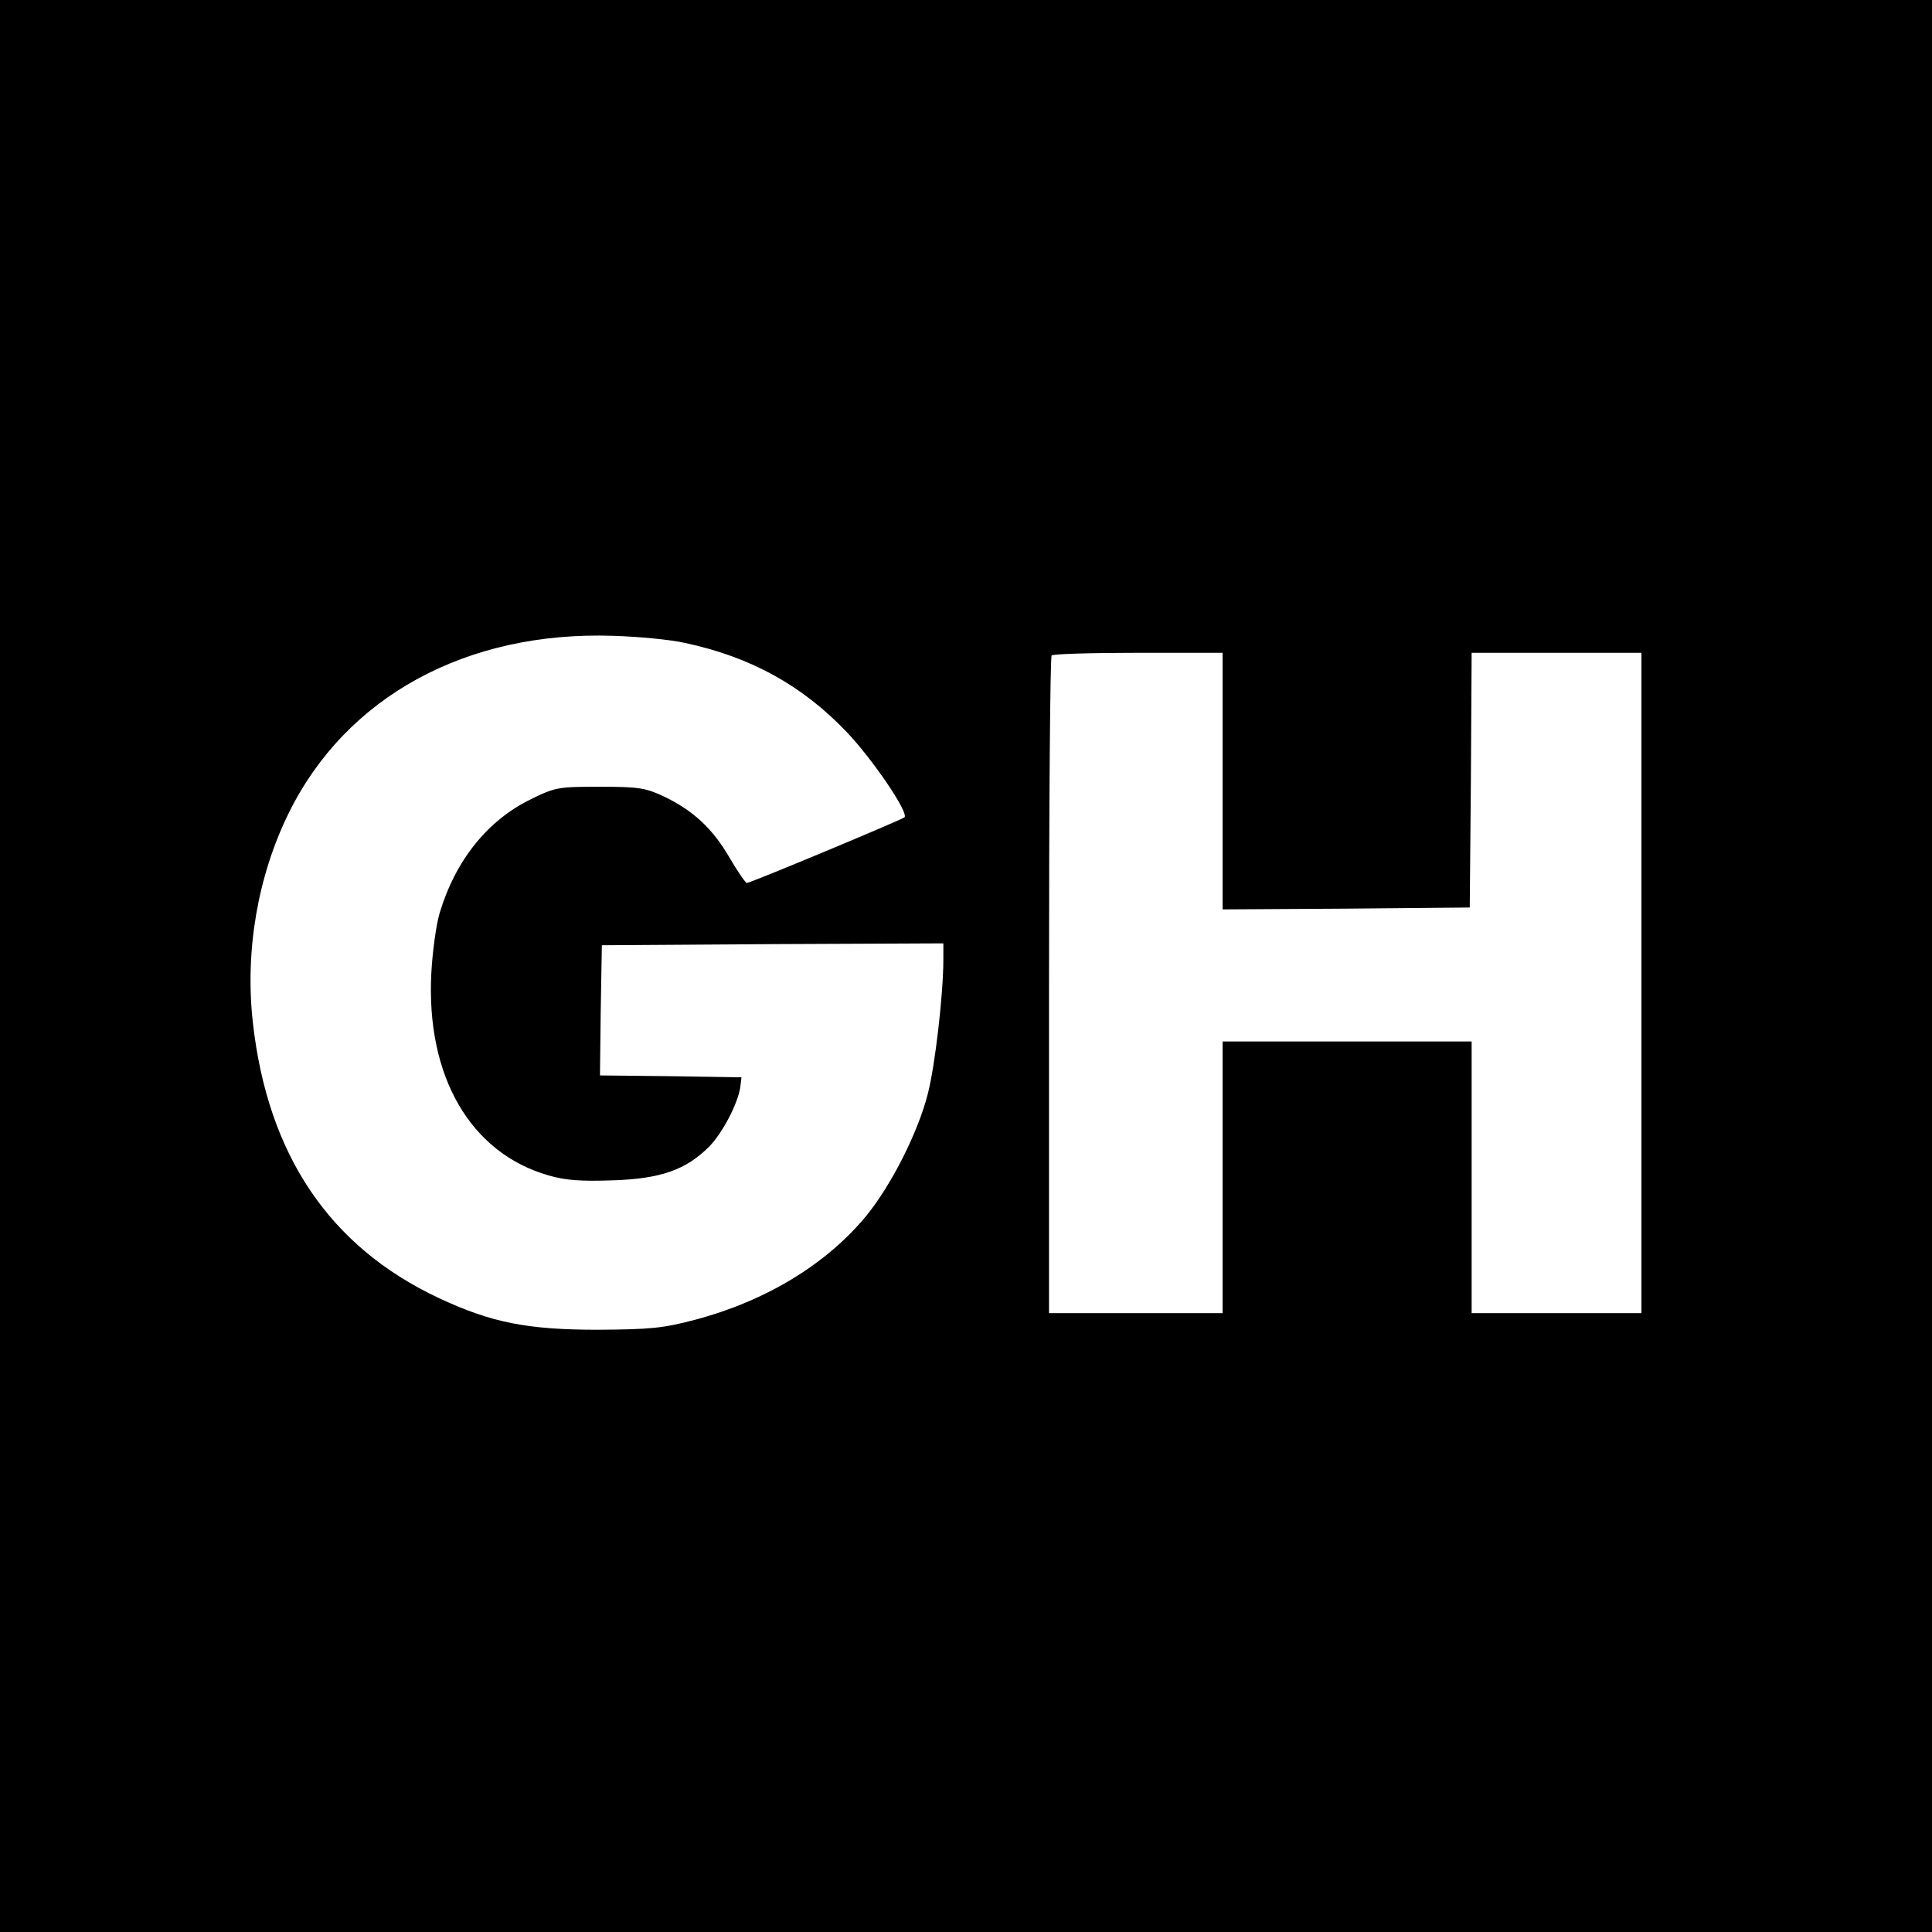 <?xml version="1.0" standalone="no"?>
<!DOCTYPE svg PUBLIC "-//W3C//DTD SVG 20010904//EN"
 "http://www.w3.org/TR/2001/REC-SVG-20010904/DTD/svg10.dtd">
<svg version="1.0" xmlns="http://www.w3.org/2000/svg"
 width="512pt" height="512pt" viewBox="0 0 512 512"
 preserveAspectRatio="xMidYMid meet">
<g transform="translate(0,512) scale(0.1,-0.1)"
fill="#000000" stroke="none">
<path d="M0 2560 l0 -2560 2560 0 2560 0 0 2560 0 2560 -2560 0 -2560 0 0
-2560z m1816 856 c173 -37 309 -112 426 -234 70 -73 167 -216 155 -228 -6 -6
-408 -174 -418 -174 -3 0 -24 30 -45 66 -45 78 -97 126 -174 163 -49 23 -67
26 -170 26 -110 0 -118 -1 -183 -33 -115 -56 -200 -162 -242 -302 -9 -30 -19
-102 -22 -160 -14 -273 104 -476 311 -535 44 -13 86 -16 170 -13 127 4 194 28
255 89 35 35 77 115 83 159 l3 25 -188 3 -187 2 2 173 3 172 453 3 452 2 0
-42 c0 -93 -22 -282 -41 -356 -26 -103 -97 -243 -164 -325 -105 -127 -264
-224 -451 -274 -87 -23 -119 -26 -259 -27 -188 0 -283 19 -422 84 -290 136
-454 380 -493 731 -21 190 13 387 95 554 152 309 471 483 860 470 66 -2 152
-10 191 -19z m1424 -366 l0 -340 328 2 327 3 3 338 2 337 225 0 225 0 0 -875
0 -875 -225 0 -225 0 0 360 0 360 -330 0 -330 0 0 -360 0 -360 -230 0 -230 0
0 868 c0 478 3 872 7 875 3 4 107 7 230 7 l223 0 0 -340z"/>
</g>
</svg>
